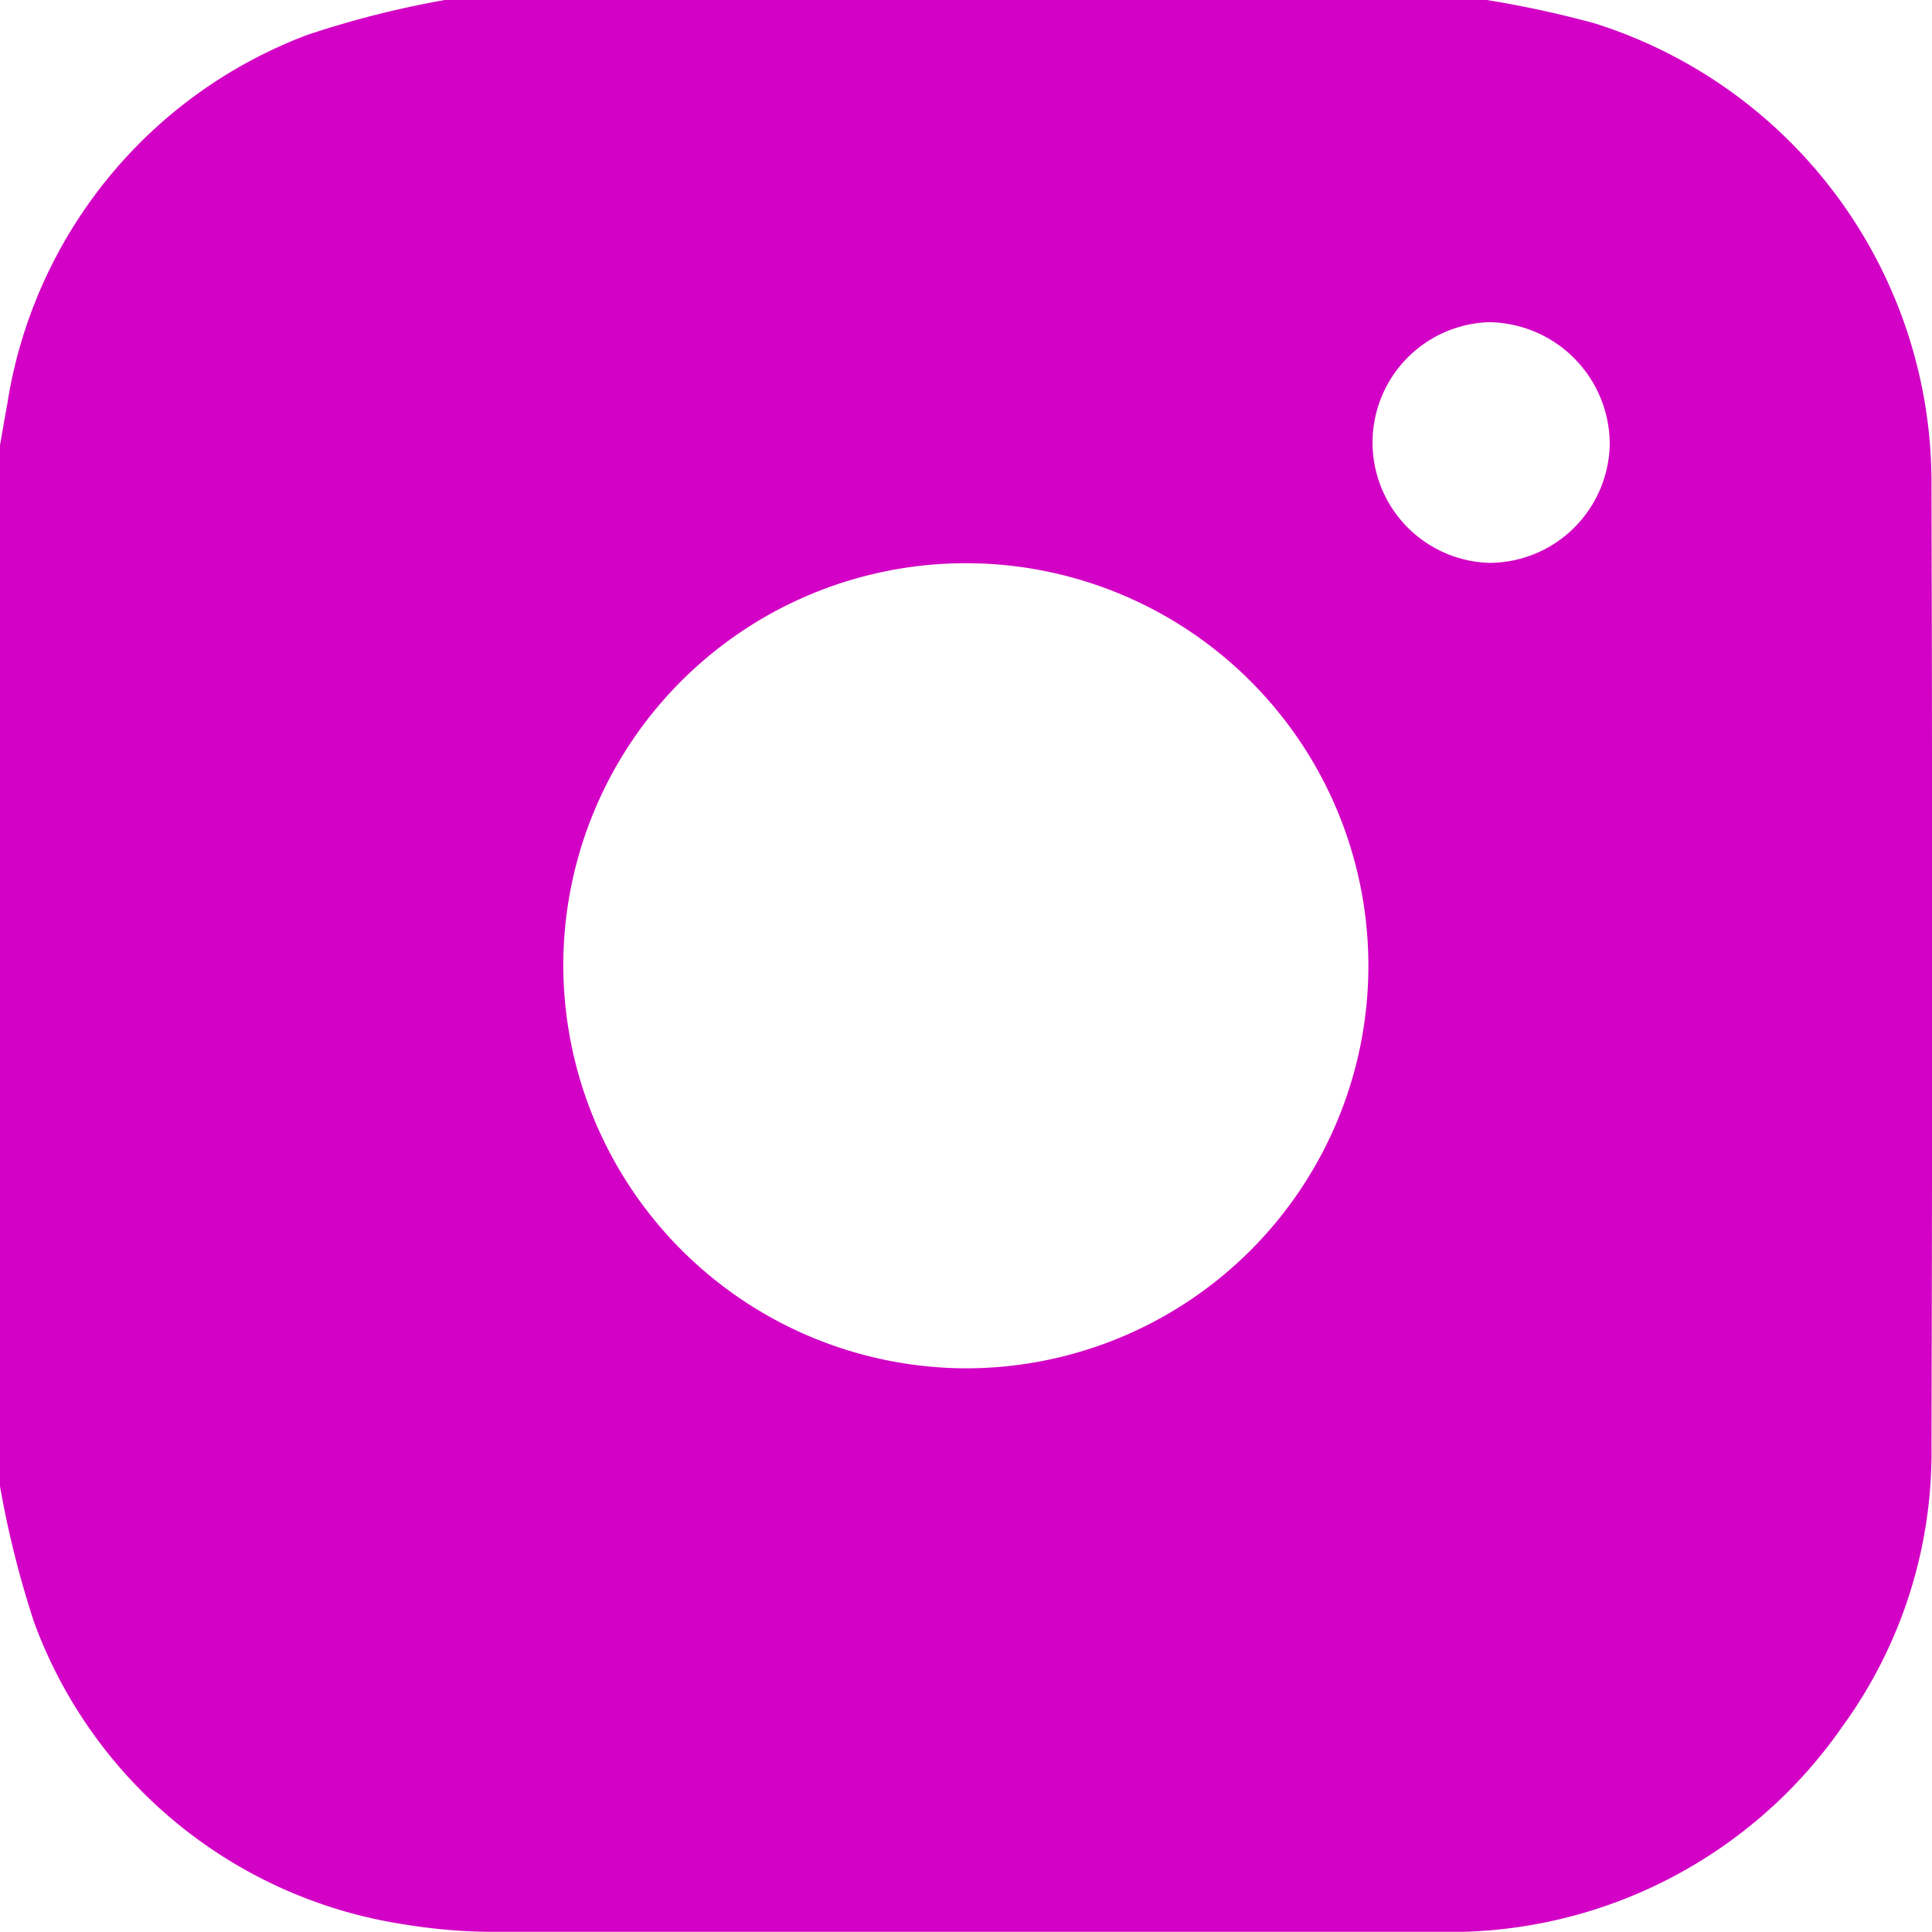 <svg id="Сгруппировать_4517" data-name="Сгруппировать 4517" xmlns="http://www.w3.org/2000/svg" xmlns:xlink="http://www.w3.org/1999/xlink" width="29.377" height="29.374" viewBox="0 0 29.377 29.374">
  <defs>
    <clipPath id="clip-path">
      <rect id="Прямоугольник_244" data-name="Прямоугольник 244" width="29.377" height="29.374" fill="#fff"/>
    </clipPath>
  </defs>
  <g id="Сгруппировать_149" data-name="Сгруппировать 149" clip-path="url(#clip-path)">
    <path id="Контур_2" data-name="Контур 2" d="M6.769,0H22.6A15.742,15.742,0,0,1,24.25.357a7.323,7.323,0,0,1,5.119,7.035q.02,7.3,0,14.6a7.082,7.082,0,0,1-1.36,4.269,7.26,7.26,0,0,1-6.167,3.114q-7.1.007-14.2,0a8.4,8.4,0,0,1-1.483-.111A7.135,7.135,0,0,1,.521,24.675,14.8,14.8,0,0,1,0,22.6V6.77c.036-.205.071-.411.109-.615A7.178,7.178,0,0,1,4.672.532,14.645,14.645,0,0,1,6.769,0m7.917,20.807a6.121,6.121,0,1,0-6.121-6.135,6.14,6.14,0,0,0,6.121,6.135M22.65,8.56a1.837,1.837,0,0,0,1.827-1.821A1.859,1.859,0,0,0,22.633,4.9,1.831,1.831,0,0,0,22.65,8.56" transform="translate(0 -0.001)" fill="#d300c5"/>
  </g>
</svg>
